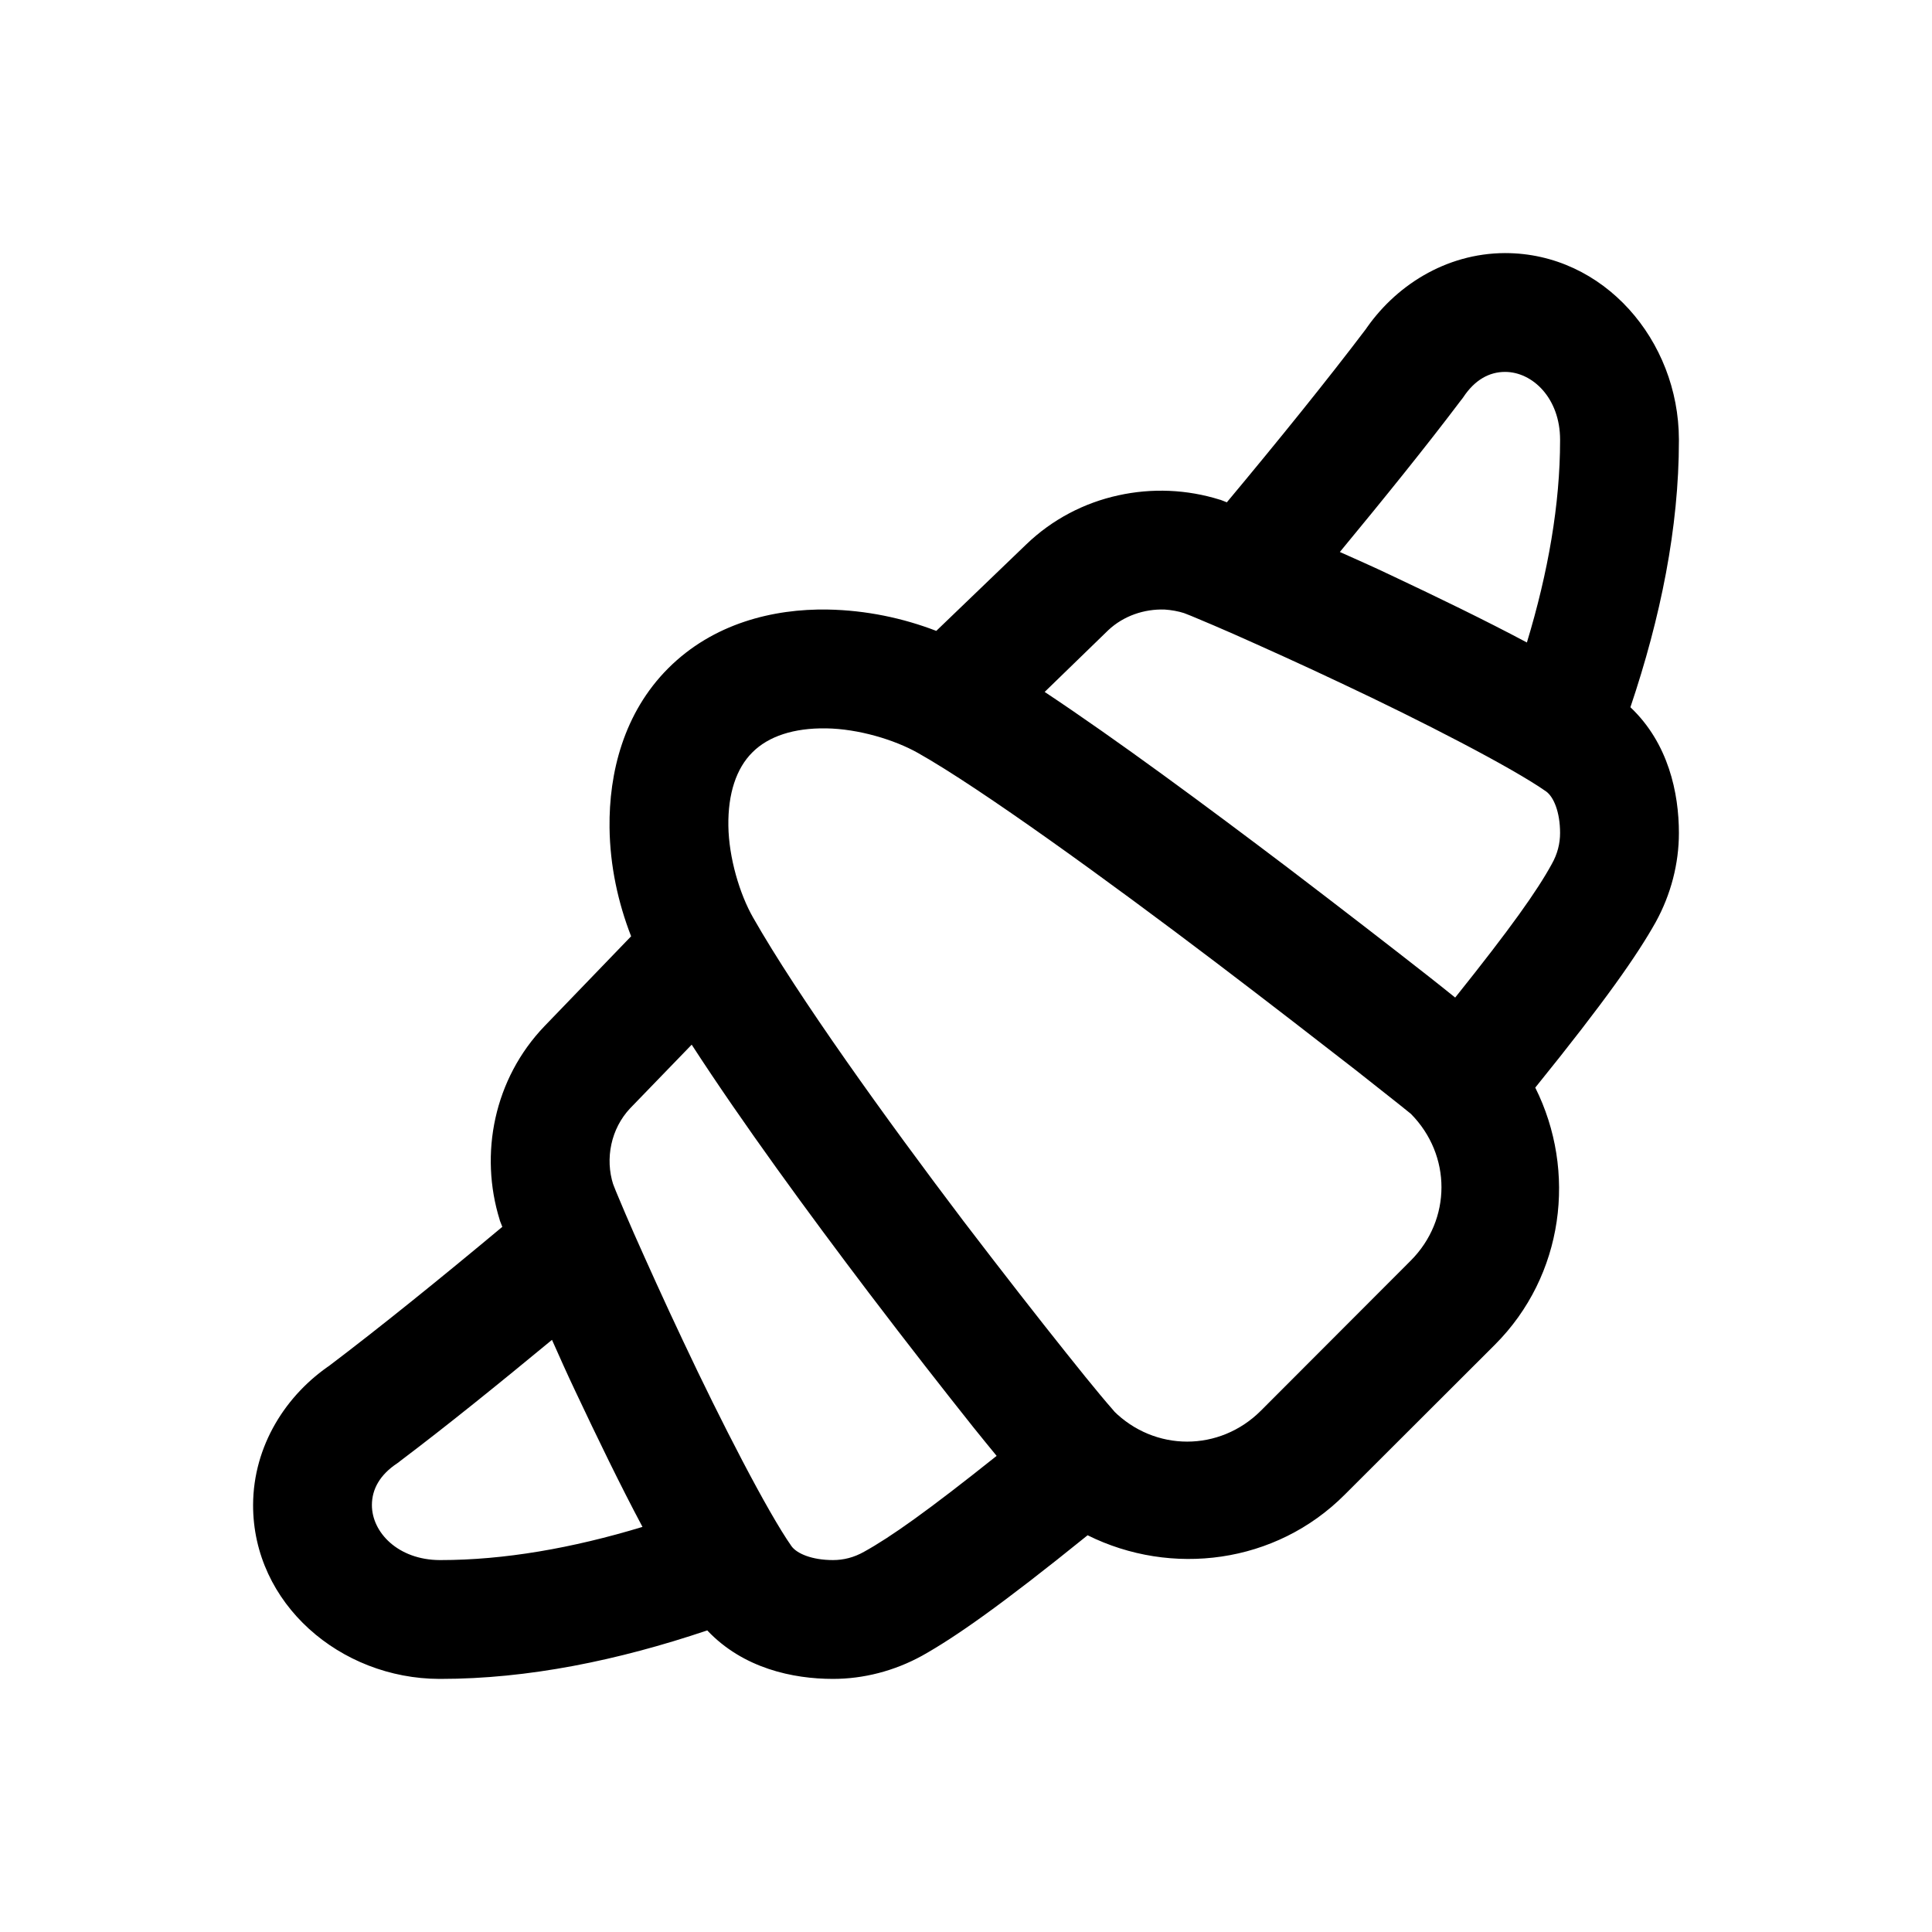 <?xml version="1.0" encoding="UTF-8"?>
<!-- Uploaded to: SVG Repo, www.svgrepo.com, Generator: SVG Repo Mixer Tools -->
<svg fill="#000000" width="800px" height="800px" version="1.1" viewBox="144 144 512 512" xmlns="http://www.w3.org/2000/svg">
 <path d="m542.8 211.07c-15.68 0.062-29.273 8.734-37.27 20.785l0.555-0.797c-10.332 13.652-23.309 29.703-36.961 46.062-0.555-0.184-0.984-0.43-1.723-0.676h-0.062c-8.793-2.769-18.078-3.137-26.996-1.168-8.98 1.965-17.469 6.332-24.418 13.035l-23.801 22.879c-8.793-3.383-18.57-5.473-28.781-5.656-14.453-0.246-30.379 3.688-42.25 15.559-11.809 11.809-15.742 27.738-15.559 42.25 0.121 10.148 2.273 19.926 5.719 28.781l-22.941 23.801c-13.406 13.961-17.34 33.887-11.867 51.414v0.062c0.246 0.738 0.492 1.168 0.676 1.723-16.359 13.652-32.41 26.629-46.062 36.961l0.797-0.555c-12.051 7.996-20.723 21.59-20.785 37.27-0.062 26.199 23.125 46.066 49.383 46.125h0.309c23.125 0 46.926-4.856 70.664-12.852 9.531 10.086 22.754 12.852 33.332 12.852 8.059 0 16.238-2.09 23.617-6.148 8.672-4.859 20.727-13.223 43.852-31.918 22.137 11.008 49.812 7.625 68.141-10.762l39.789-39.73c18.328-18.328 21.773-46.004 10.703-68.141 18.695-23.125 27.059-35.18 31.918-43.852 4.059-7.379 6.148-15.559 6.148-23.617 0-10.578-2.766-23.801-12.852-33.332 7.996-23.738 12.852-47.539 12.852-70.664v-0.309c-0.059-26.258-19.926-49.383-46.062-49.383zm0.062 31.488c7.258 0 14.574 6.949 14.574 17.957v0.246c0 16.727-3.137 34.871-8.793 53.504-11.191-5.965-23.676-11.992-35.793-17.711-5.168-2.461-9.102-4.18-13.777-6.273 11.688-14.145 22.879-27.98 32.105-40.219l0.305-0.371 0.309-0.43c3.016-4.551 6.828-6.703 11.07-6.703zm-90.219 62.977c1.781 0.121 3.566 0.43 5.289 0.984-1.418-0.492 1.043 0.367 3.441 1.414 2.398 0.984 5.66 2.398 9.473 4.059 7.75 3.445 17.895 7.996 28.535 13.039 21.34 10.023 45.449 22.445 54.367 28.719 1.969 1.414 3.688 5.414 3.688 11.008 0 2.769-0.676 5.535-2.211 8.242-3.875 7.074-10.824 16.914-25.586 35.363-2.215-1.785-4.059-3.262-6.949-5.535-9.719-7.625-23-17.898-37.453-28.906-21.527-16.297-45.203-33.824-64.391-46.555l16.852-16.359c4.059-3.812 9.531-5.656 14.945-5.473zm-89.73 31.488c8.547 0.121 18.141 3.012 24.355 6.519 16.602 9.348 50.367 33.824 78.902 55.473 14.332 10.883 27.492 21.094 37.148 28.598 4.797 3.812 8.73 6.887 11.438 9.039 1.352 1.105 2.461 1.969 3.137 2.523 10.824 10.945 10.824 28.043-0.062 38.93l-39.668 39.727c-10.945 10.949-28.164 10.949-39.113 0 1.168 1.168-1.168-1.352-3.445-4.121-2.273-2.703-5.289-6.457-8.977-11.07-7.32-9.16-16.977-21.523-27.309-35.055-20.539-27.121-43.848-59.531-55.719-80.379-3.566-6.211-6.457-15.867-6.578-24.355-0.125-8.484 2.09-15.25 6.394-19.496 4.242-4.242 10.949-6.457 19.496-6.332zm-35.609 83.824c13.469 20.785 30.934 44.648 46.926 65.742 10.516 13.84 20.293 26.324 27.734 35.672 2.461 3.074 4.246 5.227 6.152 7.562-18.266 14.578-28.105 21.527-35.117 25.402-2.707 1.535-5.473 2.211-8.242 2.211-5.594 0-9.594-1.719-11.008-3.688-6.273-8.918-18.695-33.027-28.719-54.367-5.043-10.641-9.594-20.785-13.039-28.535-1.66-3.812-3.074-7.074-4.059-9.473-1.047-2.398-1.906-4.859-1.414-3.441-2.215-6.891-0.617-14.824 4.488-20.234zm-37.023 78.227c2.094 4.676 3.812 8.609 6.273 13.777 5.719 12.117 11.746 24.602 17.711 35.793-18.633 5.656-36.715 8.793-53.504 8.793h-0.246c-11.008-0.059-17.957-7.316-17.957-14.574 0-4.242 2.152-8.055 6.703-11.07l0.43-0.309 0.371-0.305c12.238-9.227 26.074-20.418 40.219-32.105z"/>
</svg>